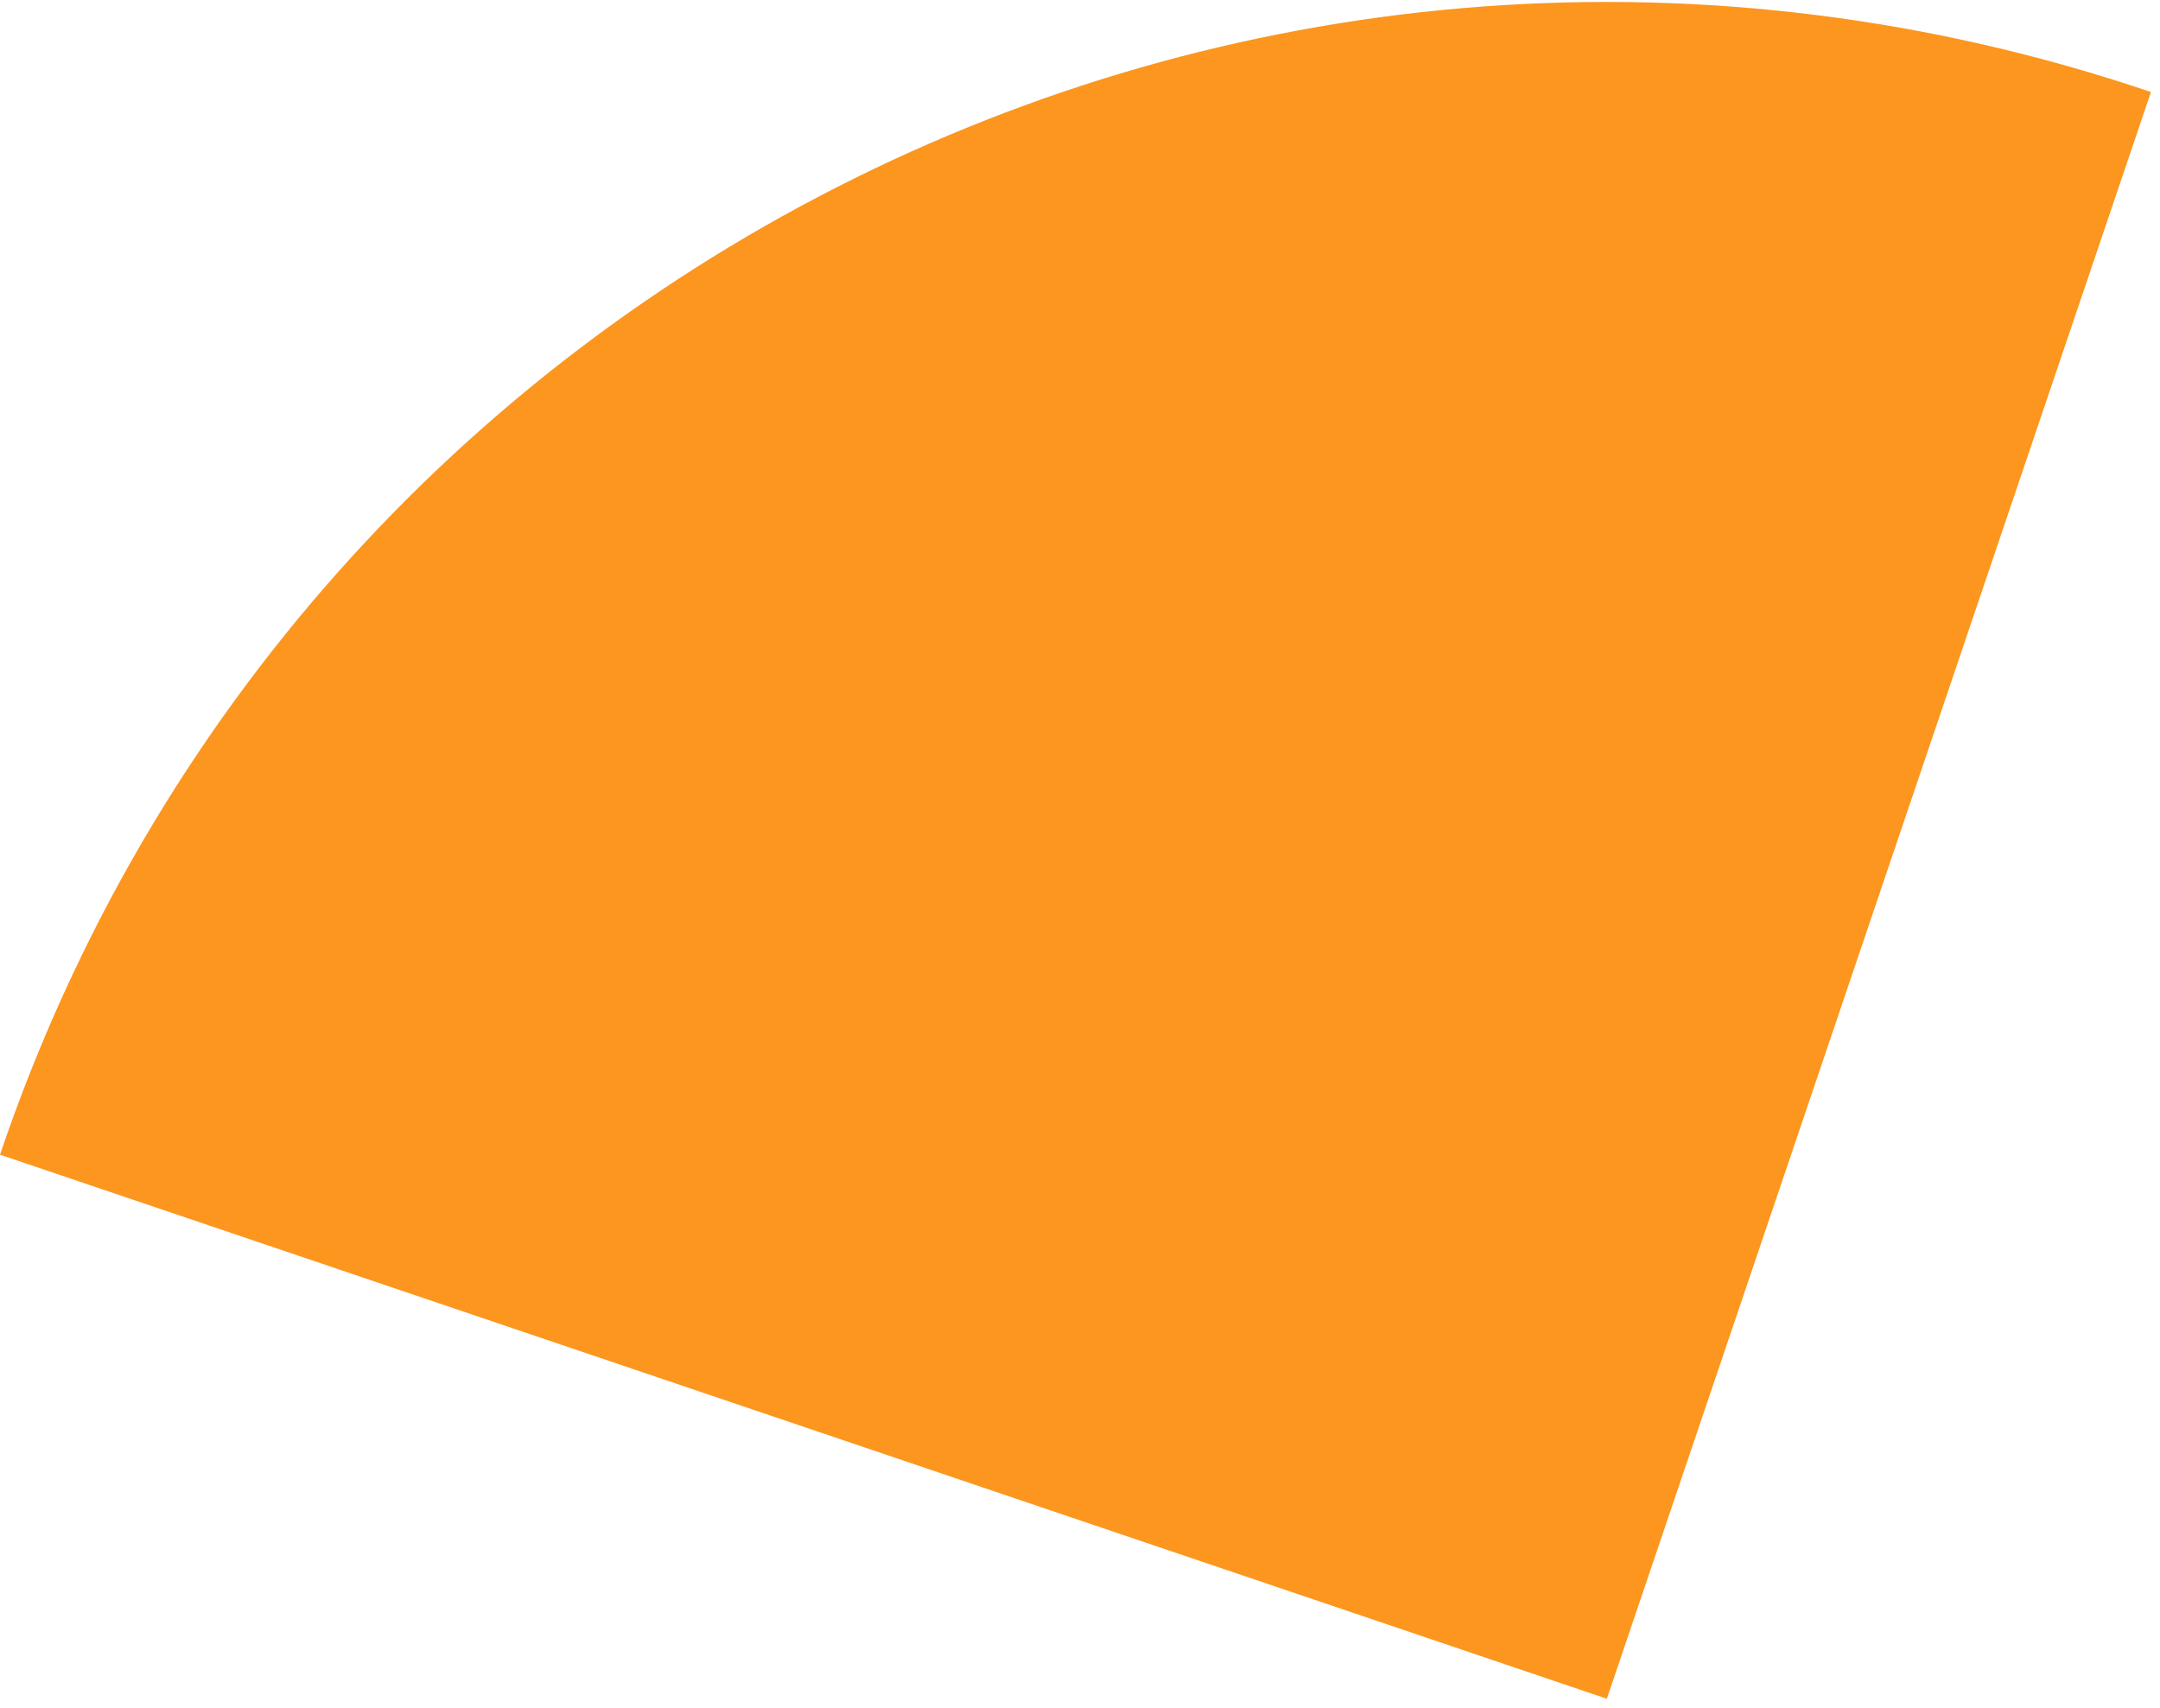 <?xml version="1.0" encoding="UTF-8"?> <svg xmlns="http://www.w3.org/2000/svg" width="129" height="102" viewBox="0 0 129 102" fill="none"> <path d="M7.23183e-06 68.965C17.947 15.965 75.46 -12.451 128.46 5.496L95.965 101.461L7.23183e-06 68.965Z" fill="#FC961E"></path> </svg> 